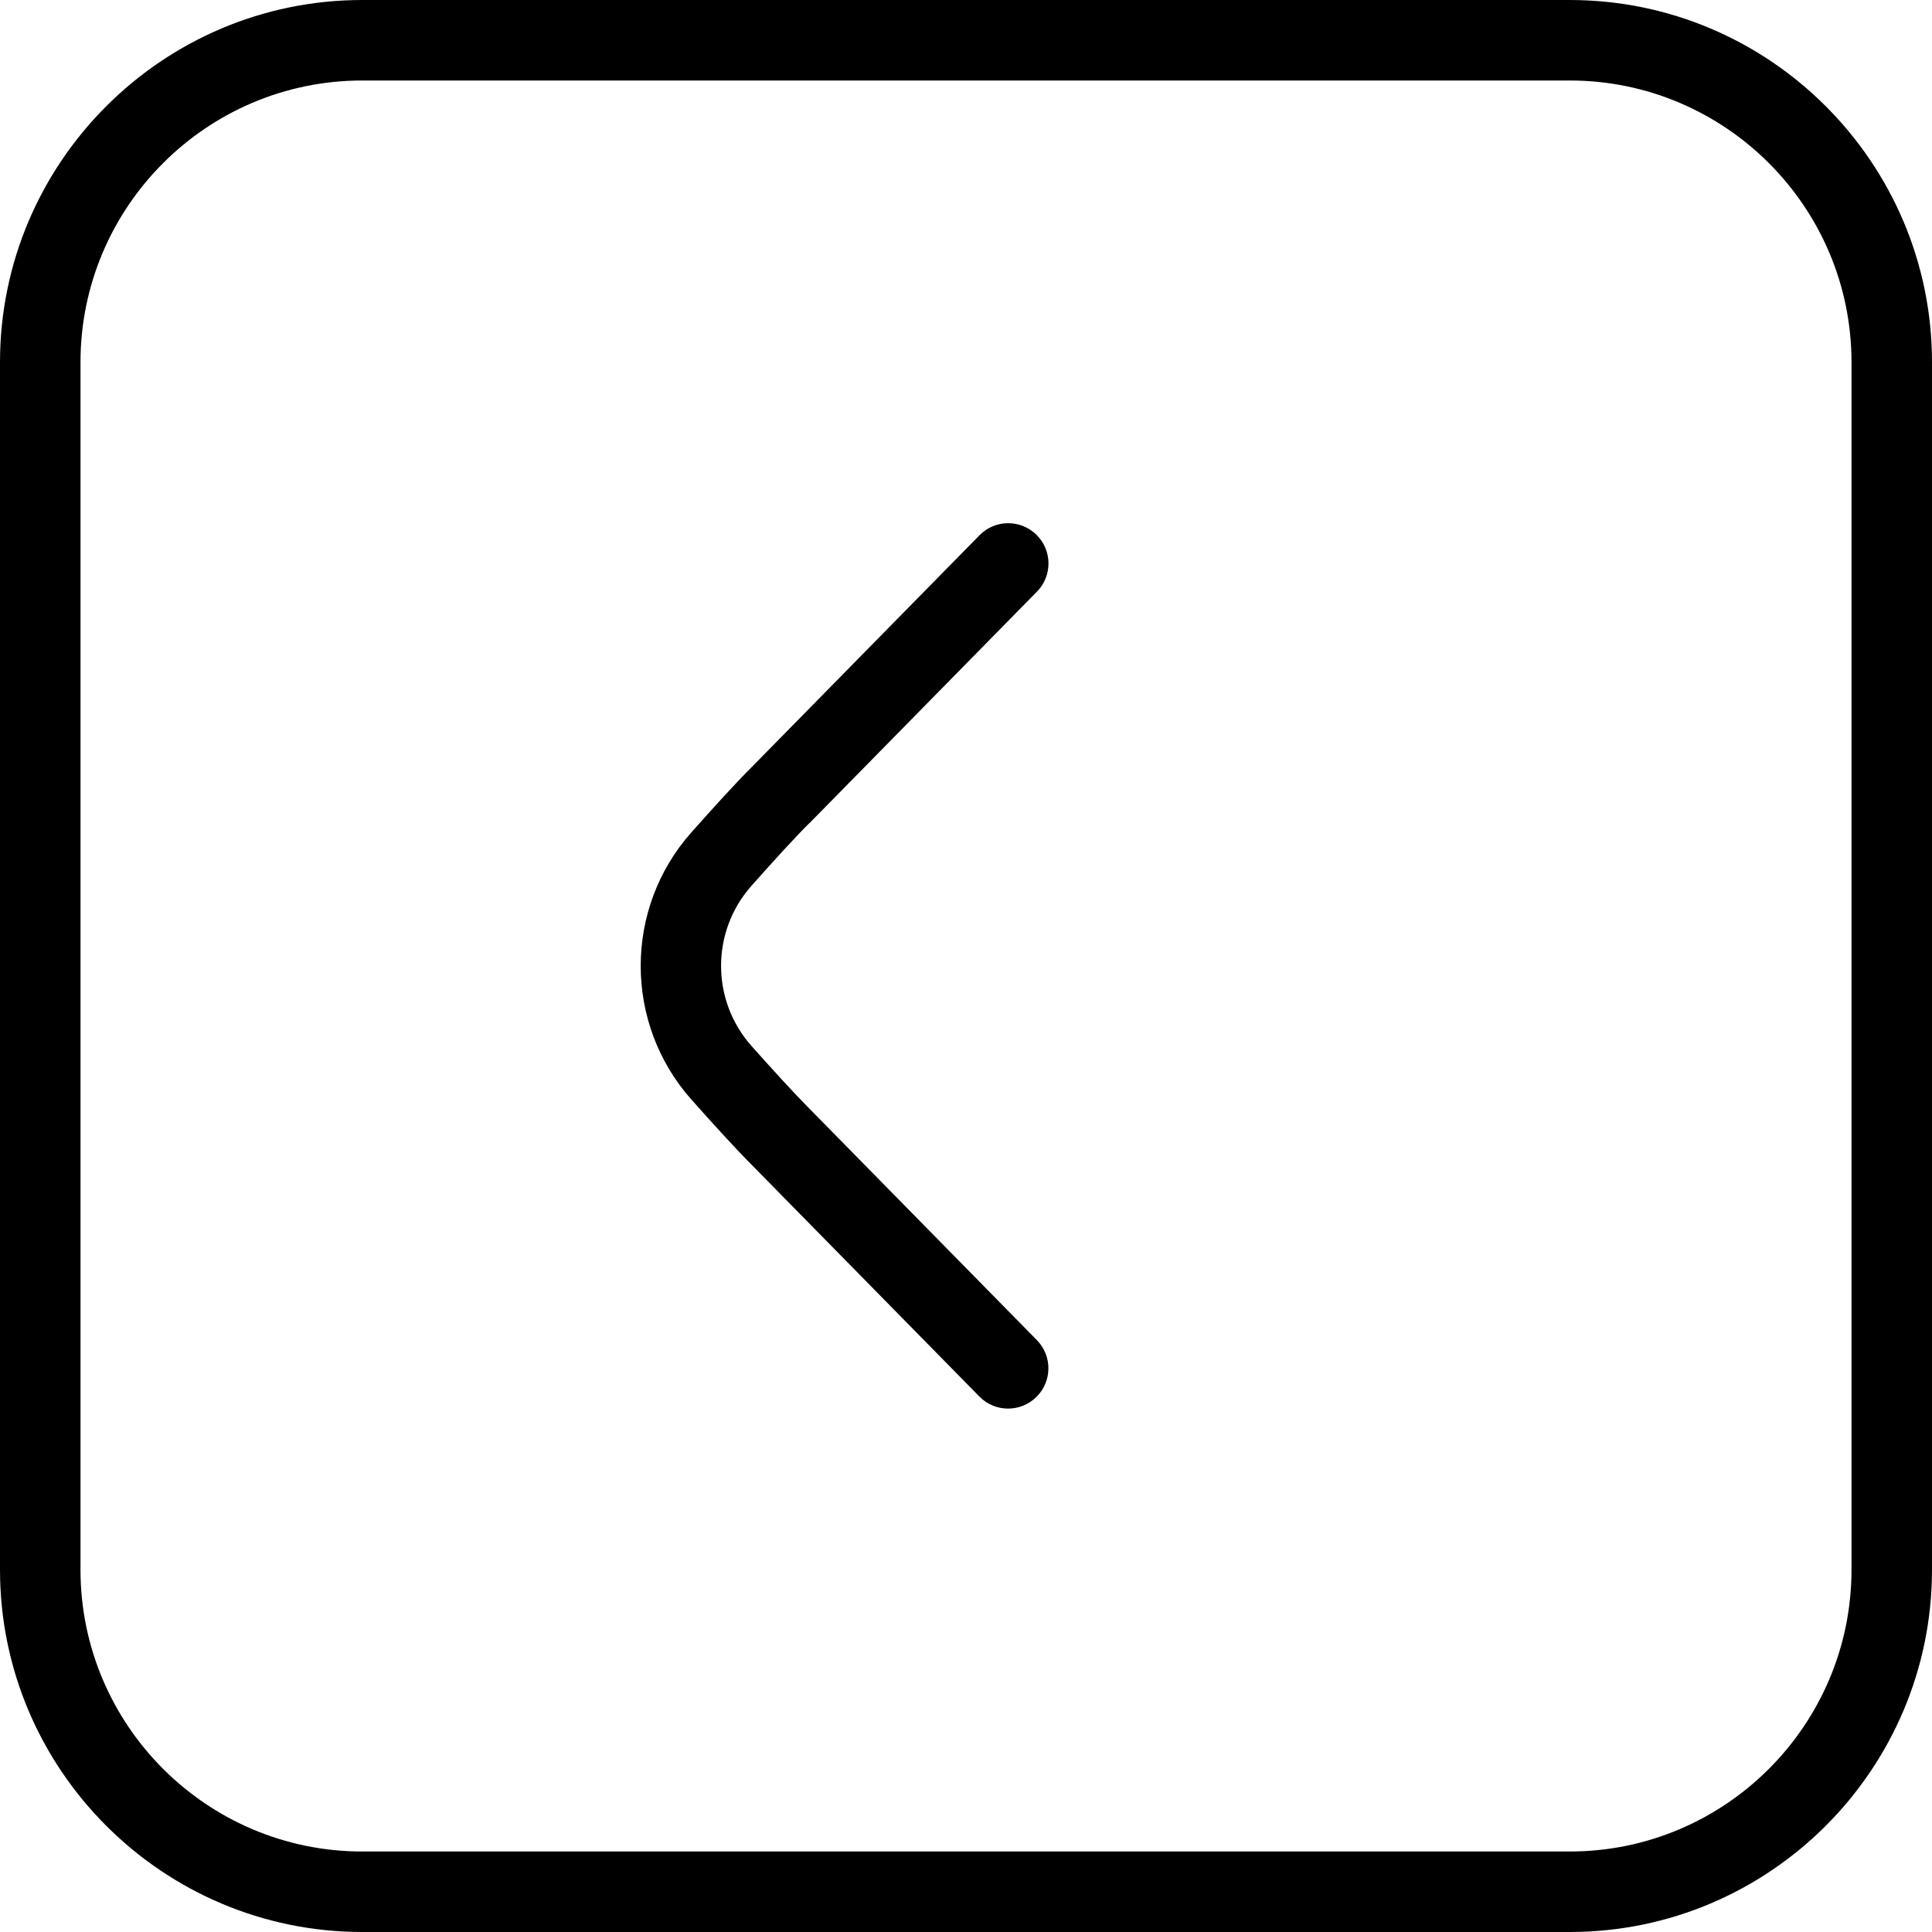 <?xml version="1.0" encoding="UTF-8"?>
<svg xmlns="http://www.w3.org/2000/svg" id="arrow-circle-down" viewBox="0 0 24 24" width="512" height="512"><path d="M19.5,0H4.5C2.019,0,0,2.019,0,4.5v15c0,2.481,2.019,4.5,4.5,4.5h15c2.481,0,4.5-2.019,4.5-4.5V4.5c0-2.481-2.019-4.5-4.5-4.5Zm3.5,19.5c0,1.93-1.57,3.5-3.5,3.5H4.5c-1.93,0-3.5-1.57-3.5-3.5V4.5c0-1.93,1.57-3.5,3.5-3.5h15c1.93,0,3.5,1.57,3.5,3.5v15Z"/><path d="M10.052,10.229l2.829-2.879c.194-.197,.191-.514-.006-.707-.198-.194-.514-.191-.707,.006l-2.826,2.876c-.198,.197-.474,.5-.756,.818-.836,.944-.836,2.368,0,3.313,.282,.317,.558,.62,.752,.814l2.829,2.879c.098,.1,.227,.149,.356,.149,.126,0,.253-.048,.351-.144,.197-.193,.2-.51,.006-.707l-2.832-2.882c-.187-.188-.448-.475-.714-.773-.502-.567-.502-1.421,0-1.987,.266-.3,.527-.587,.717-.777Z"/></svg>
